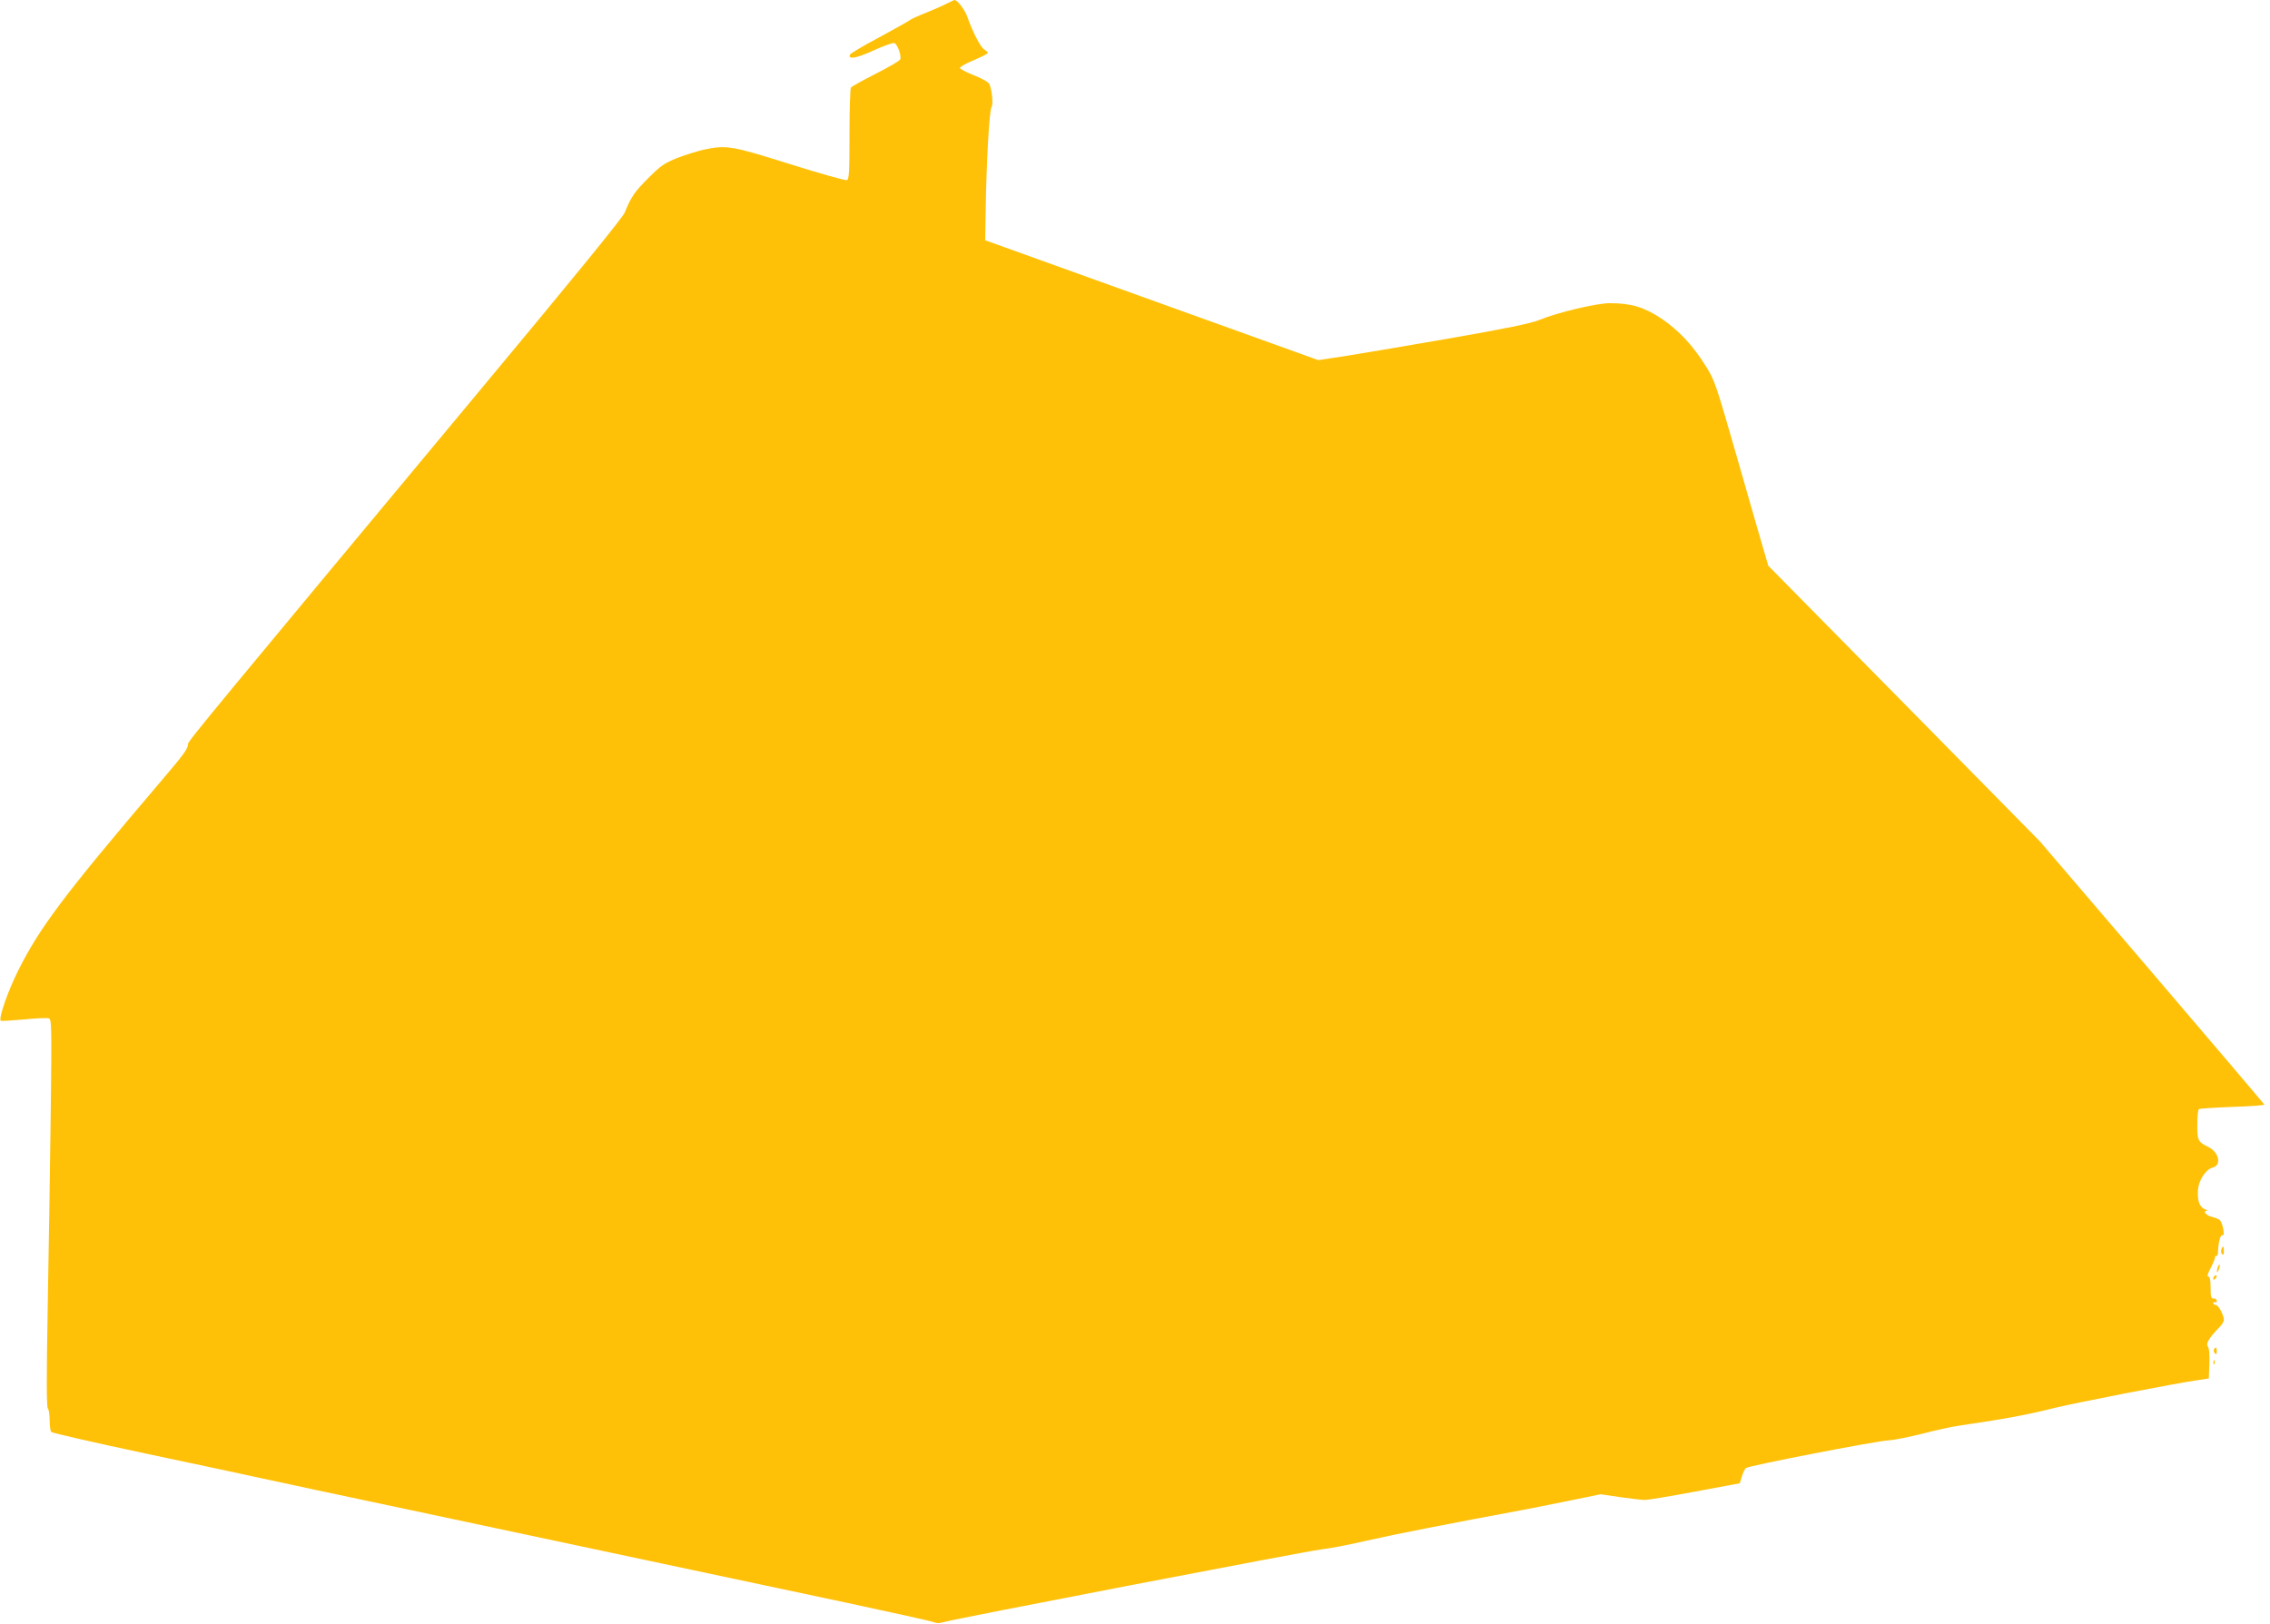 <?xml version="1.0" standalone="no"?>
<!DOCTYPE svg PUBLIC "-//W3C//DTD SVG 20010904//EN"
 "http://www.w3.org/TR/2001/REC-SVG-20010904/DTD/svg10.dtd">
<svg version="1.0" xmlns="http://www.w3.org/2000/svg"
 width="1280pt" height="916pt" viewBox="0 0 1280 916"
 preserveAspectRatio="xMidYMid meet">
<g transform="translate(0,916) scale(0.1,-0.1)"
fill="#ffc107" stroke="none">
<path d="M5339 9140 c-20 -11 -72 -33 -115 -51 -44 -17 -85 -36 -93 -42 -7 -6
-86 -50 -174 -98 -89 -47 -163 -91 -165 -98 -9 -28 36 -20 133 24 57 26 110
45 118 42 18 -7 41 -72 33 -92 -3 -8 -65 -44 -138 -81 -73 -37 -136 -72 -140
-78 -4 -6 -8 -125 -8 -264 0 -212 -2 -254 -15 -258 -8 -3 -151 37 -319 90
-331 104 -359 109 -487 82 -36 -8 -103 -29 -150 -47 -74 -30 -93 -43 -164
-114 -78 -78 -95 -103 -133 -195 -13 -30 -285 -364 -798 -980 -1520 -1827
-1664 -2000 -1664 -2016 0 -27 -20 -55 -159 -218 -542 -637 -677 -817 -800
-1063 -56 -112 -110 -267 -97 -280 2 -3 61 1 130 7 69 7 132 10 142 6 15 -6
16 -44 10 -539 -4 -292 -11 -784 -17 -1091 -7 -390 -7 -562 1 -570 5 -5 10
-35 10 -65 0 -31 4 -61 8 -67 4 -6 246 -61 537 -123 292 -62 589 -125 660
-141 72 -16 441 -95 820 -175 380 -81 983 -209 1340 -285 358 -76 864 -184
1125 -239 261 -56 485 -105 497 -111 14 -6 32 -6 50 0 47 16 2042 400 2133
411 47 5 161 27 255 49 138 32 463 96 905 178 30 6 136 27 235 47 l180 37 110
-16 c61 -9 124 -16 140 -16 17 0 144 21 283 47 l252 47 12 38 c6 21 16 42 23
48 15 13 725 151 803 156 34 2 123 20 197 39 74 19 165 39 202 44 253 37 374
59 543 101 113 28 687 140 805 156 l60 9 3 83 c2 52 -1 89 -9 98 -12 15 9 50
61 103 17 16 30 37 30 46 0 28 -31 85 -46 85 -8 0 -14 5 -14 11 0 5 5 7 10 4
6 -3 10 0 10 8 0 8 -8 14 -17 13 -15 -1 -18 8 -18 62 0 44 -4 62 -13 62 -8 0
-4 15 13 47 14 27 25 54 25 61 0 7 4 11 8 8 5 -3 9 9 9 27 2 52 14 97 26 90
14 -8 2 64 -14 83 -6 7 -26 16 -44 20 -32 6 -57 33 -32 35 7 0 2 4 -11 9 -30
12 -43 51 -38 111 5 55 45 114 83 124 51 12 36 85 -23 115 -61 30 -64 37 -64
126 0 46 4 85 9 88 5 4 91 9 190 13 100 3 180 9 179 13 -2 4 -287 340 -634
746 l-632 739 -765 777 -766 777 -20 68 c-11 37 -79 272 -150 521 -126 439
-132 457 -183 538 -74 118 -152 201 -251 268 -95 63 -169 86 -289 86 -76 0
-295 -52 -399 -95 -47 -19 -186 -48 -514 -105 -247 -43 -514 -88 -591 -100
l-141 -21 -939 338 -939 338 3 170 c4 273 21 567 33 581 10 13 4 87 -11 128
-4 11 -37 31 -85 50 -43 17 -80 36 -82 42 -2 6 32 26 77 44 44 19 80 37 80 41
0 5 -9 13 -19 19 -20 10 -65 96 -96 184 -16 44 -57 97 -74 96 -3 -1 -22 -10
-42 -20z"/>
<path d="M12526 2113 c-4 -9 -2 -21 4 -27 7 -7 10 -2 10 17 0 31 -5 34 -14 10z"/>
<path d="M12506 2015 c-3 -9 -6 -22 -5 -28 0 -7 5 -1 10 12 5 13 8 26 5 28 -2
2 -6 -3 -10 -12z"/>
<path d="M12487 1963 c-4 -3 -7 -11 -7 -17 0 -6 5 -5 12 2 6 6 9 14 7 17 -3 3
-9 2 -12 -2z"/>
<path d="M12484 1549 c-3 -6 -1 -16 5 -22 8 -8 11 -5 11 11 0 24 -5 28 -16 11z"/>
<path d="M12481 1474 c0 -11 3 -14 6 -6 3 7 2 16 -1 19 -3 4 -6 -2 -5 -13z"/>
</g>
</svg>
